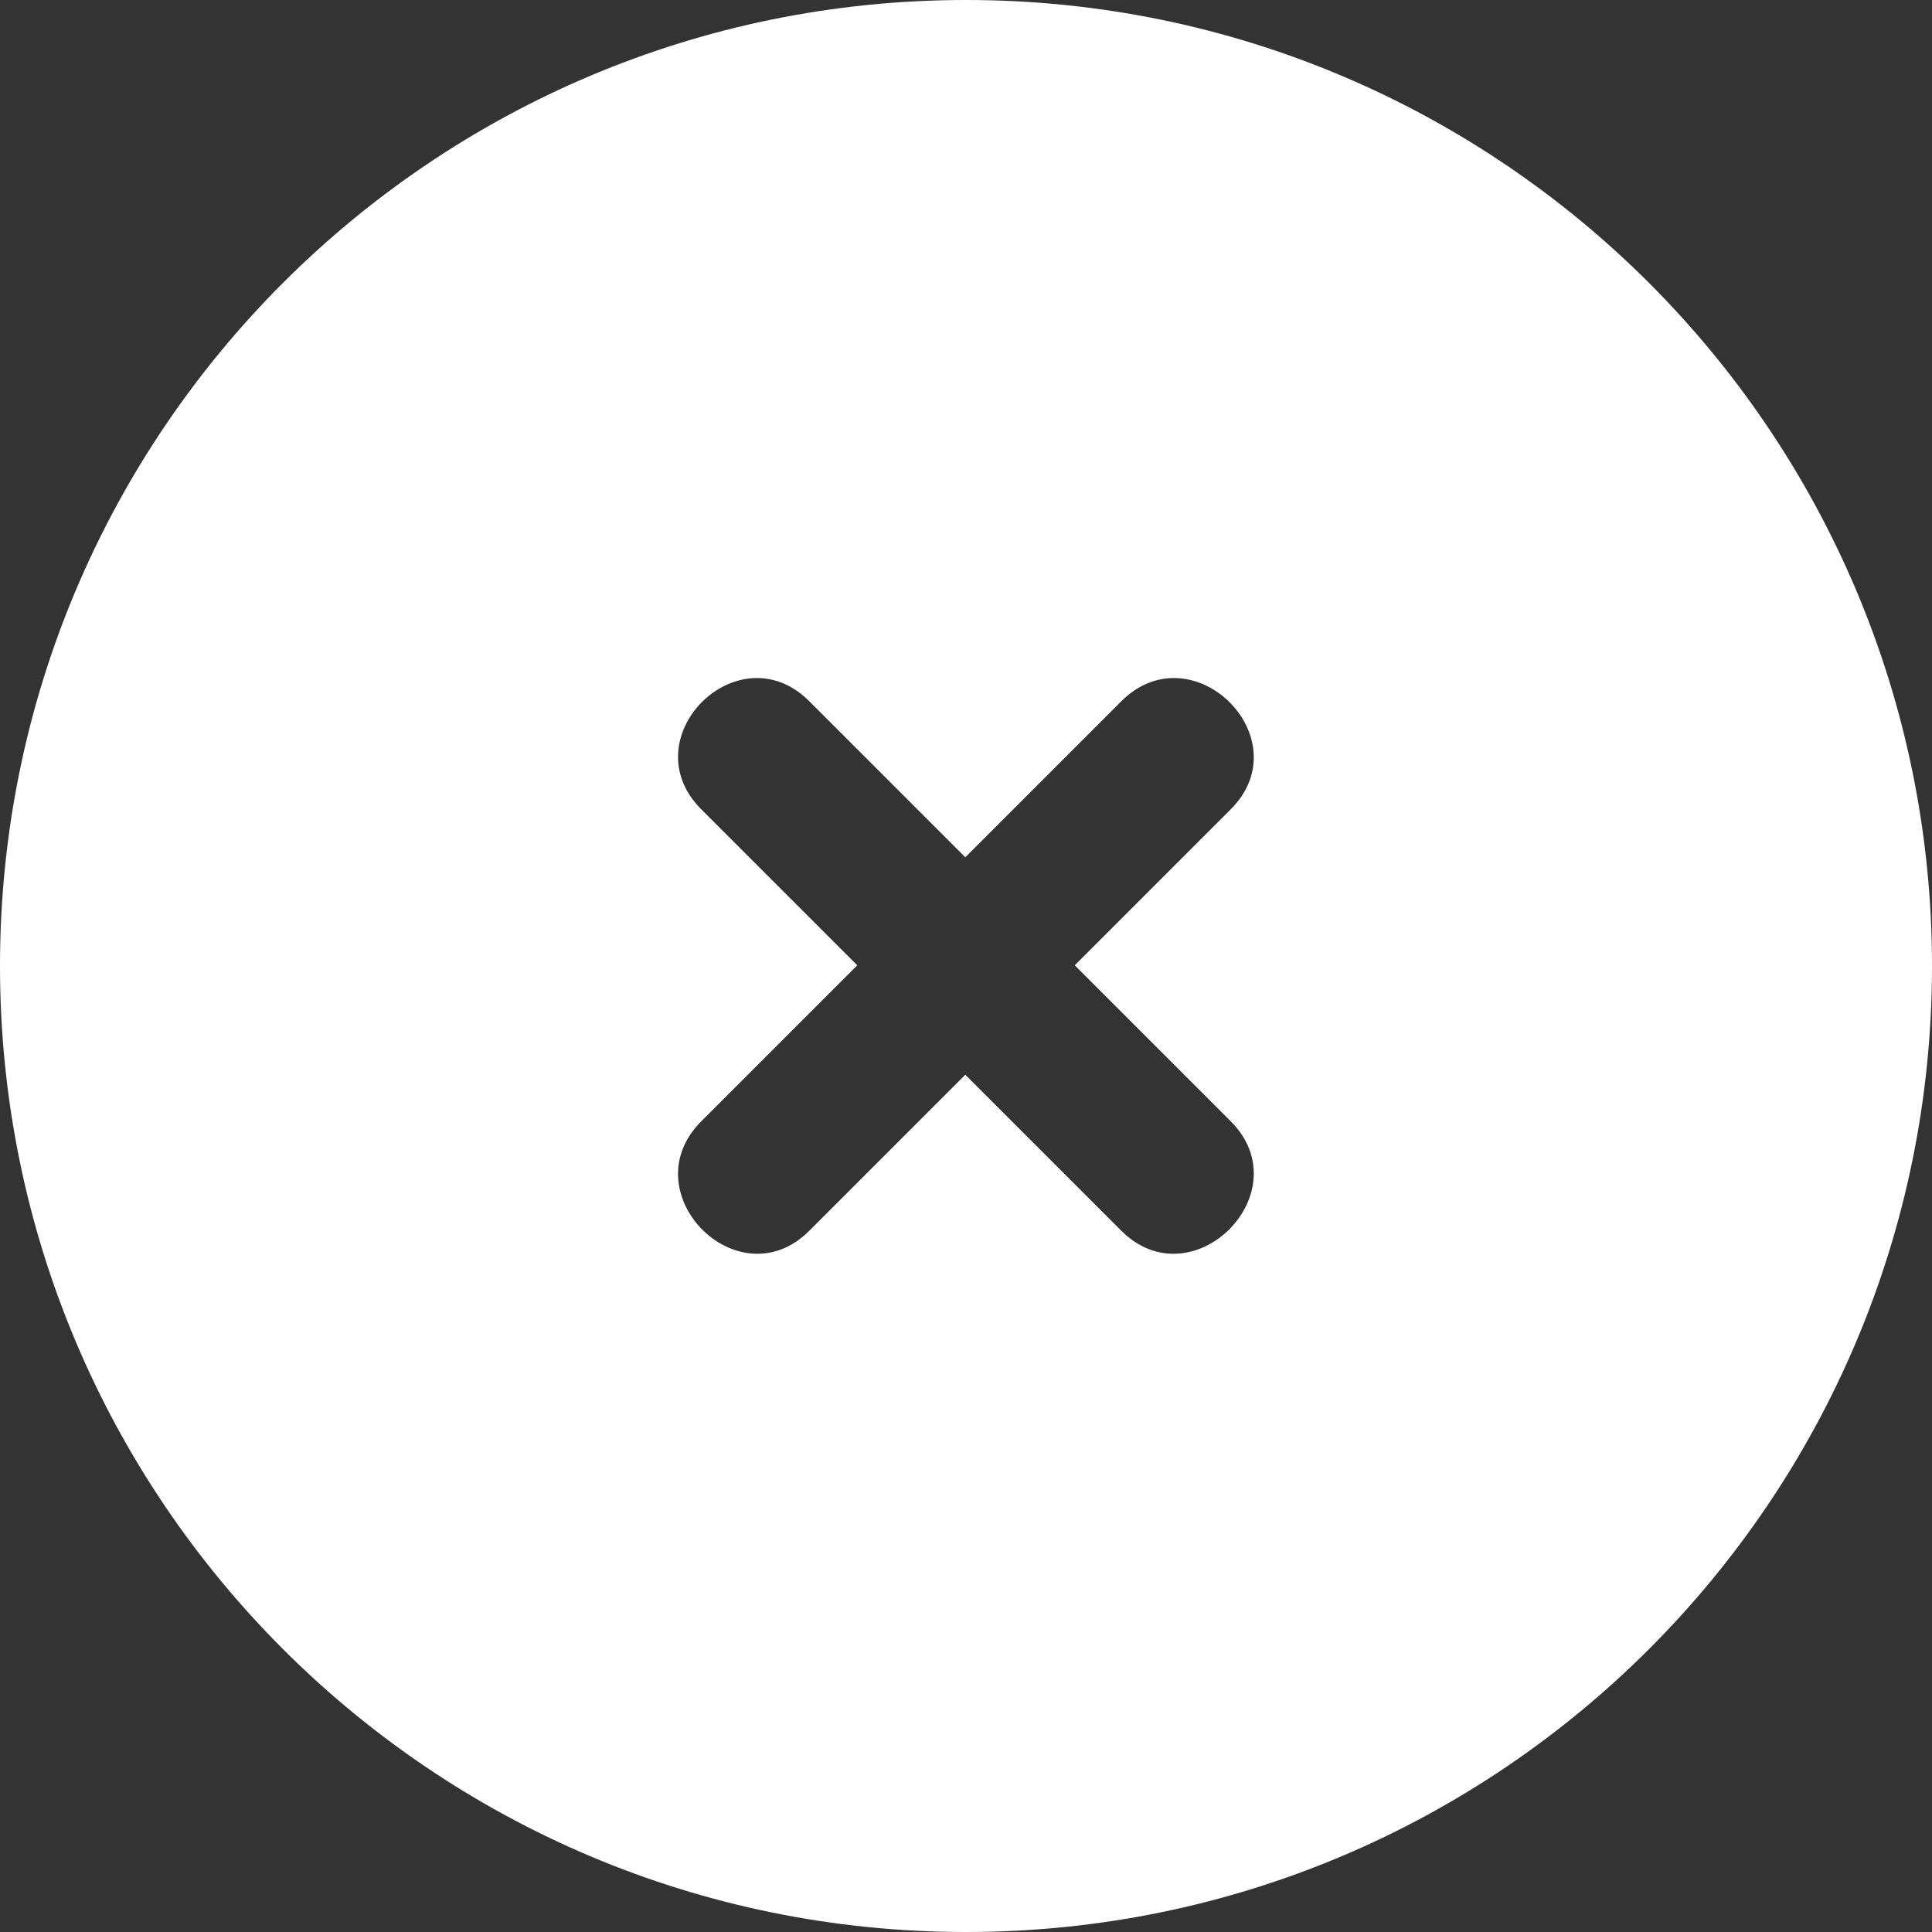 <svg width="28" height="28" viewBox="0 0 28 28" fill="none" xmlns="http://www.w3.org/2000/svg">
<rect x="0" y="0" width="28" height="28" fill="#333333" stroke="none"/>
<path fill-rule="evenodd" clip-rule="evenodd" d="M28 14C28 21.732 21.732 28 14 28C6.268 28 0 21.732 0 14C0 6.268 6.268 0 14 0C21.732 0 28 6.268 28 14ZM16.25 10.164L13.99 12.424L11.73 10.164C10.699 9.133 9.133 10.699 10.164 11.73L12.424 13.99L10.164 16.25C9.133 17.281 10.699 18.867 11.73 17.836L13.99 15.576L16.25 17.836C17.281 18.867 18.867 17.281 17.836 16.25L15.576 13.99L17.836 11.73C18.867 10.699 17.281 9.133 16.25 10.164Z" fill="white"/>
</svg>
